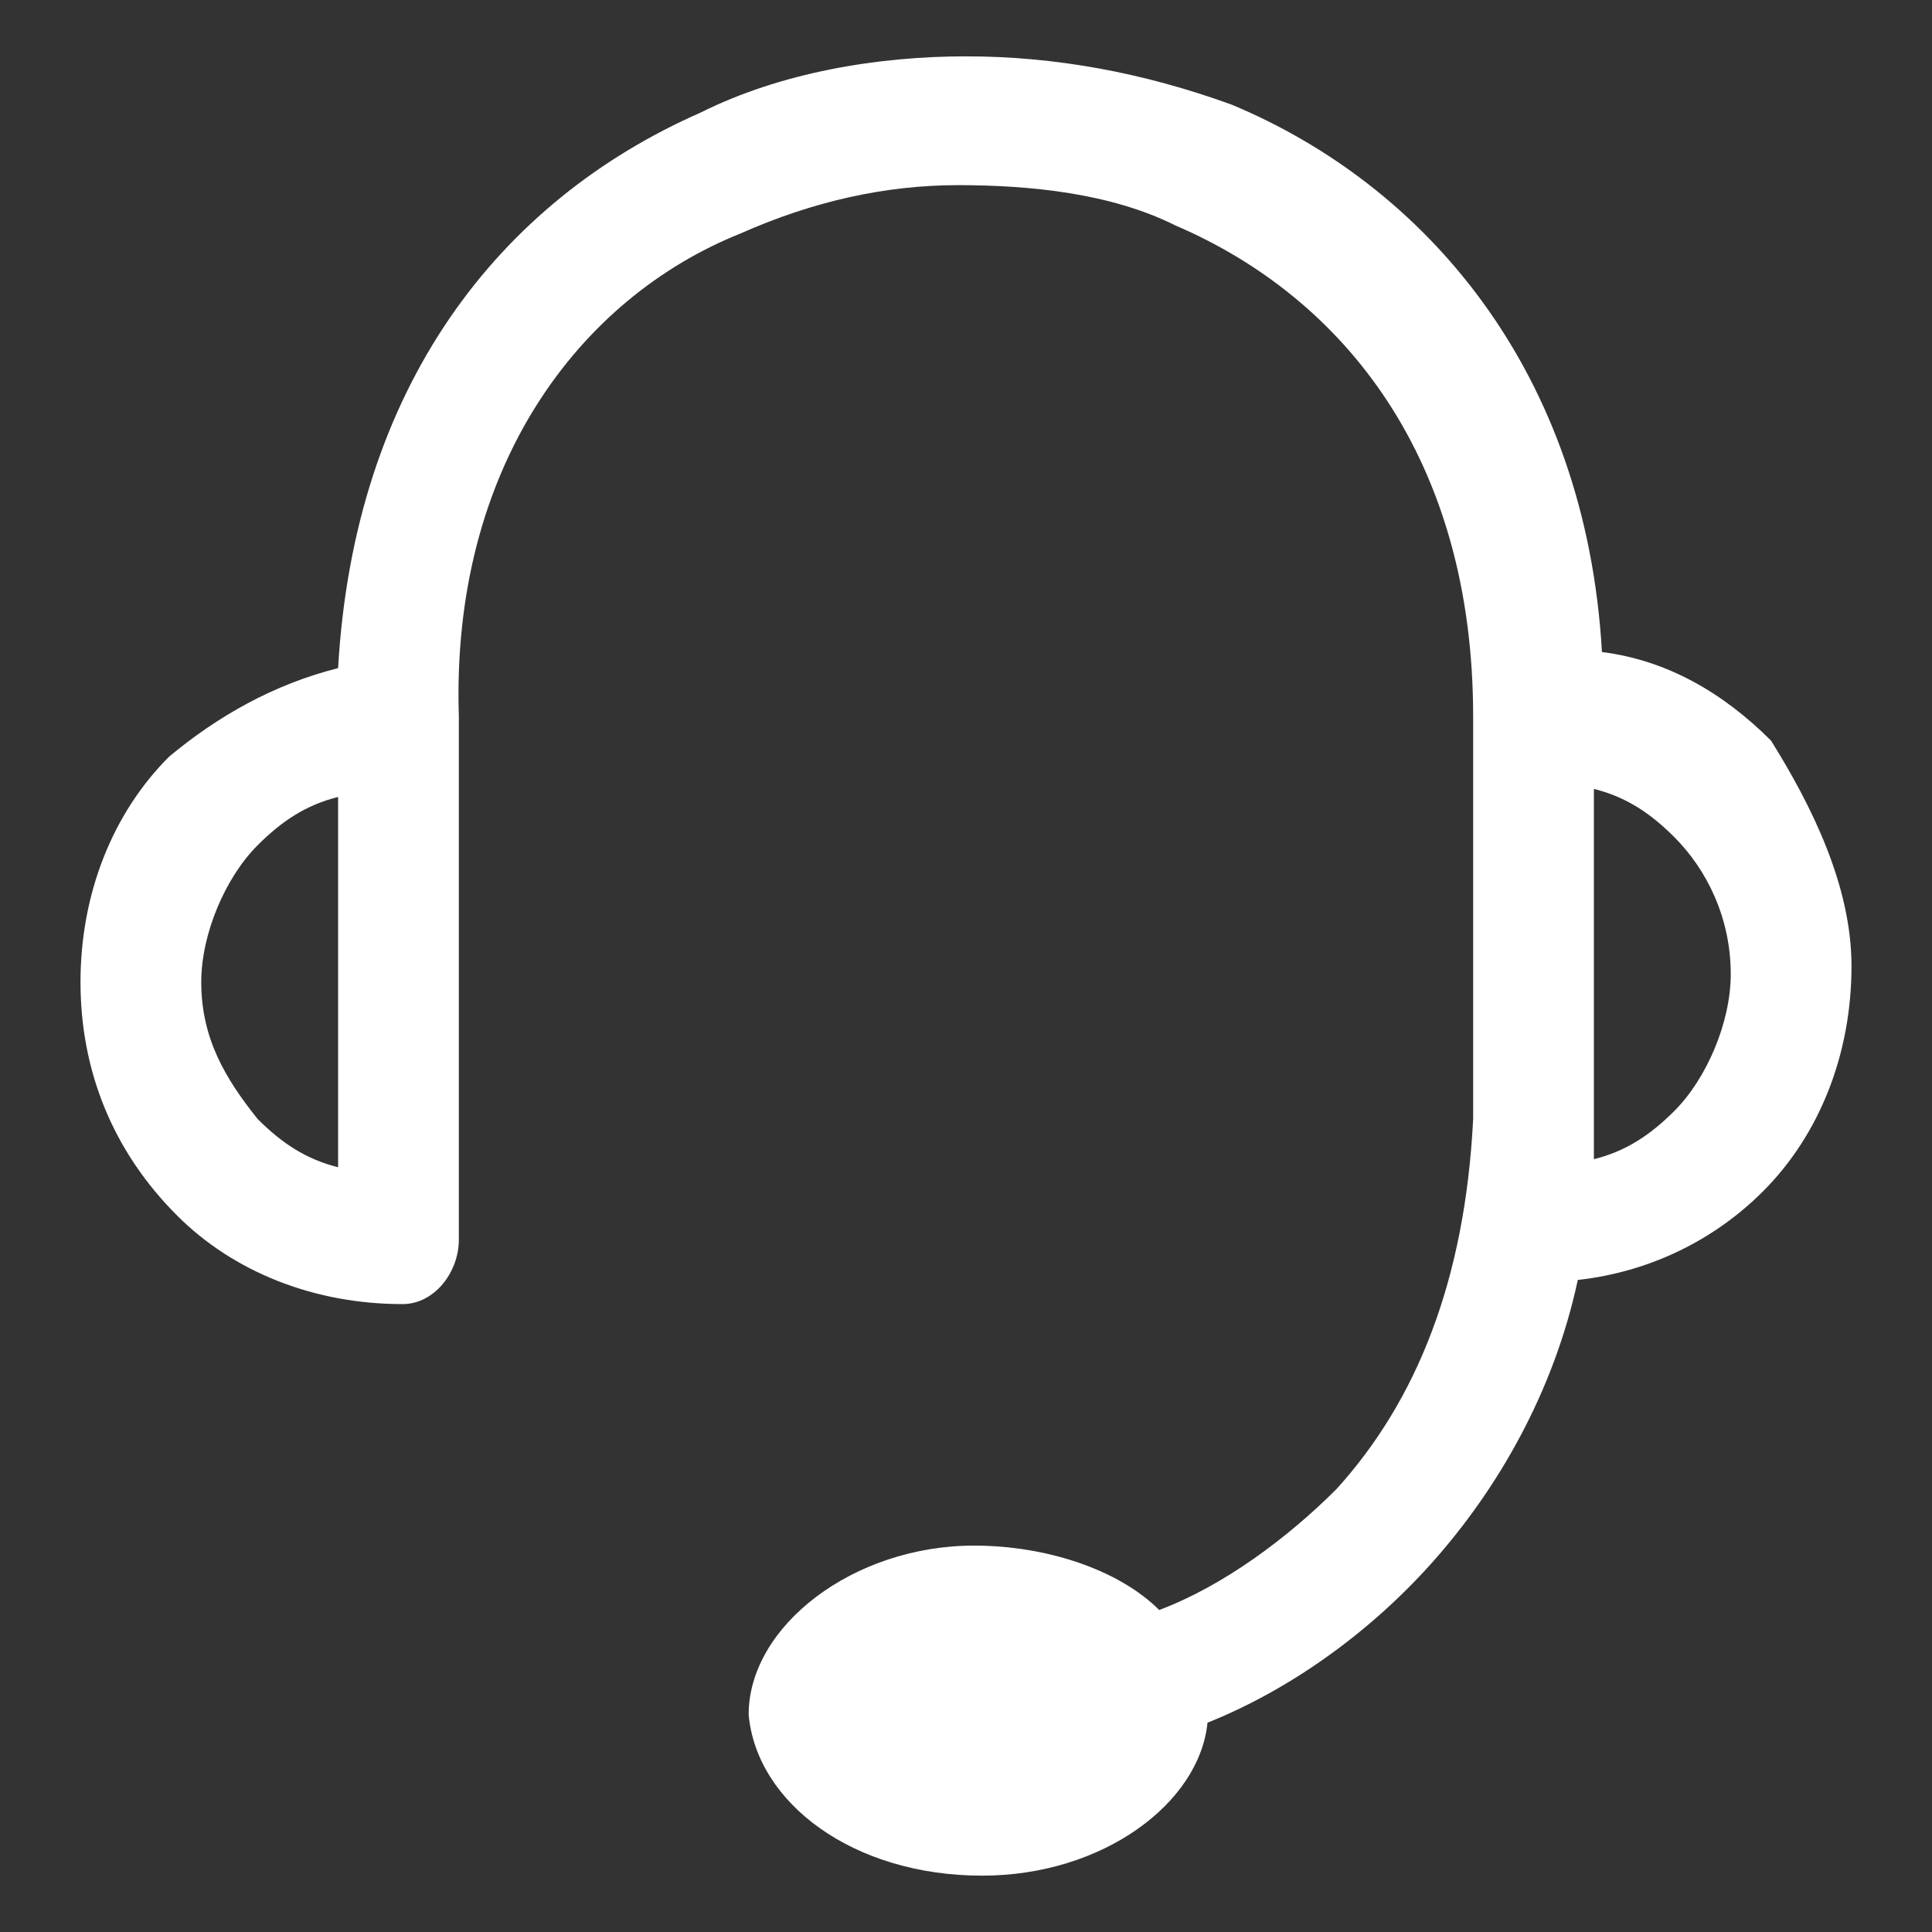 <?xml version="1.0" encoding="utf-8"?>
<!-- Generator: Adobe Illustrator 21.0.0, SVG Export Plug-In . SVG Version: 6.00 Build 0)  -->
<svg version="1.1" id="Layer_1" xmlns="http://www.w3.org/2000/svg" xmlns:xlink="http://www.w3.org/1999/xlink" x="0px" y="0px"
	 viewBox="0 0 24 24" style="enable-background:new 0 0 24 24;" xml:space="preserve">
<rect x="0" y="0" width="24" height="24" fill="#333333" stroke="none"/>
<style type="text/css">
	.st0{fill:#FFFFFF;}
</style>
<path class="st0" d="M4.2,8.3c0.2-3.5,2-5.8,4.5-6.9c1-0.5,2.2-0.7,3.3-0.7c1.1,0,2.2,0.2,3.3,0.6c2.4,1,4.4,3.3,4.6,6.8
	c0.8,0.1,1.5,0.5,2.1,1.1C22.5,10,23,11,23,12c0,1.1-0.4,2.1-1.1,2.8l0,0c-0.6,0.6-1.4,1-2.3,1.1c-0.3,1.4-1,2.6-1.8,3.5
	C17,20.3,16,21,15,21.4c-0.1,1-1.3,1.9-2.8,1.9c-1.6,0-2.8-0.9-2.9-2c0-1.1,1.3-2.1,2.8-2.1c0.9,0,1.8,0.3,2.3,0.8
	c0.8-0.3,1.6-0.9,2.2-1.5c1-1.1,1.6-2.6,1.7-4.6l0-1.8l0-3.2l0,0l0,0l0,0c0-3.2-1.6-5.2-3.7-6.1c-0.8-0.4-1.8-0.5-2.7-0.5
	c-0.9,0-1.8,0.2-2.7,0.6C7.2,3.7,5.6,5.8,5.7,8.9c0,0,0,0,0,0.1l0,3.2l0,3.2c0,0.4-0.3,0.8-0.7,0.8c-1.1,0-2.1-0.4-2.8-1.1
	c0,0,0,0,0,0C1.4,14.3,1,13.3,1,12.2c0-1.1,0.4-2.1,1.1-2.8l0,0C2.7,8.9,3.4,8.5,4.2,8.3L4.2,8.3z M4.2,14.5l0-2.3l0-2.3
	c-0.4,0.1-0.7,0.3-1,0.6l0,0l0,0c-0.4,0.4-0.7,1.1-0.7,1.7c0,0.7,0.3,1.2,0.7,1.7l0,0C3.5,14.2,3.8,14.4,4.2,14.5L4.2,14.5z
	 M19.8,12.1l0,2.3c0.4-0.1,0.7-0.3,1-0.6l0,0l0,0c0.4-0.4,0.7-1.1,0.7-1.7c0-0.7-0.3-1.3-0.7-1.7c-0.3-0.3-0.6-0.5-1-0.6L19.8,12.1
	L19.8,12.1z"/>
</svg>

